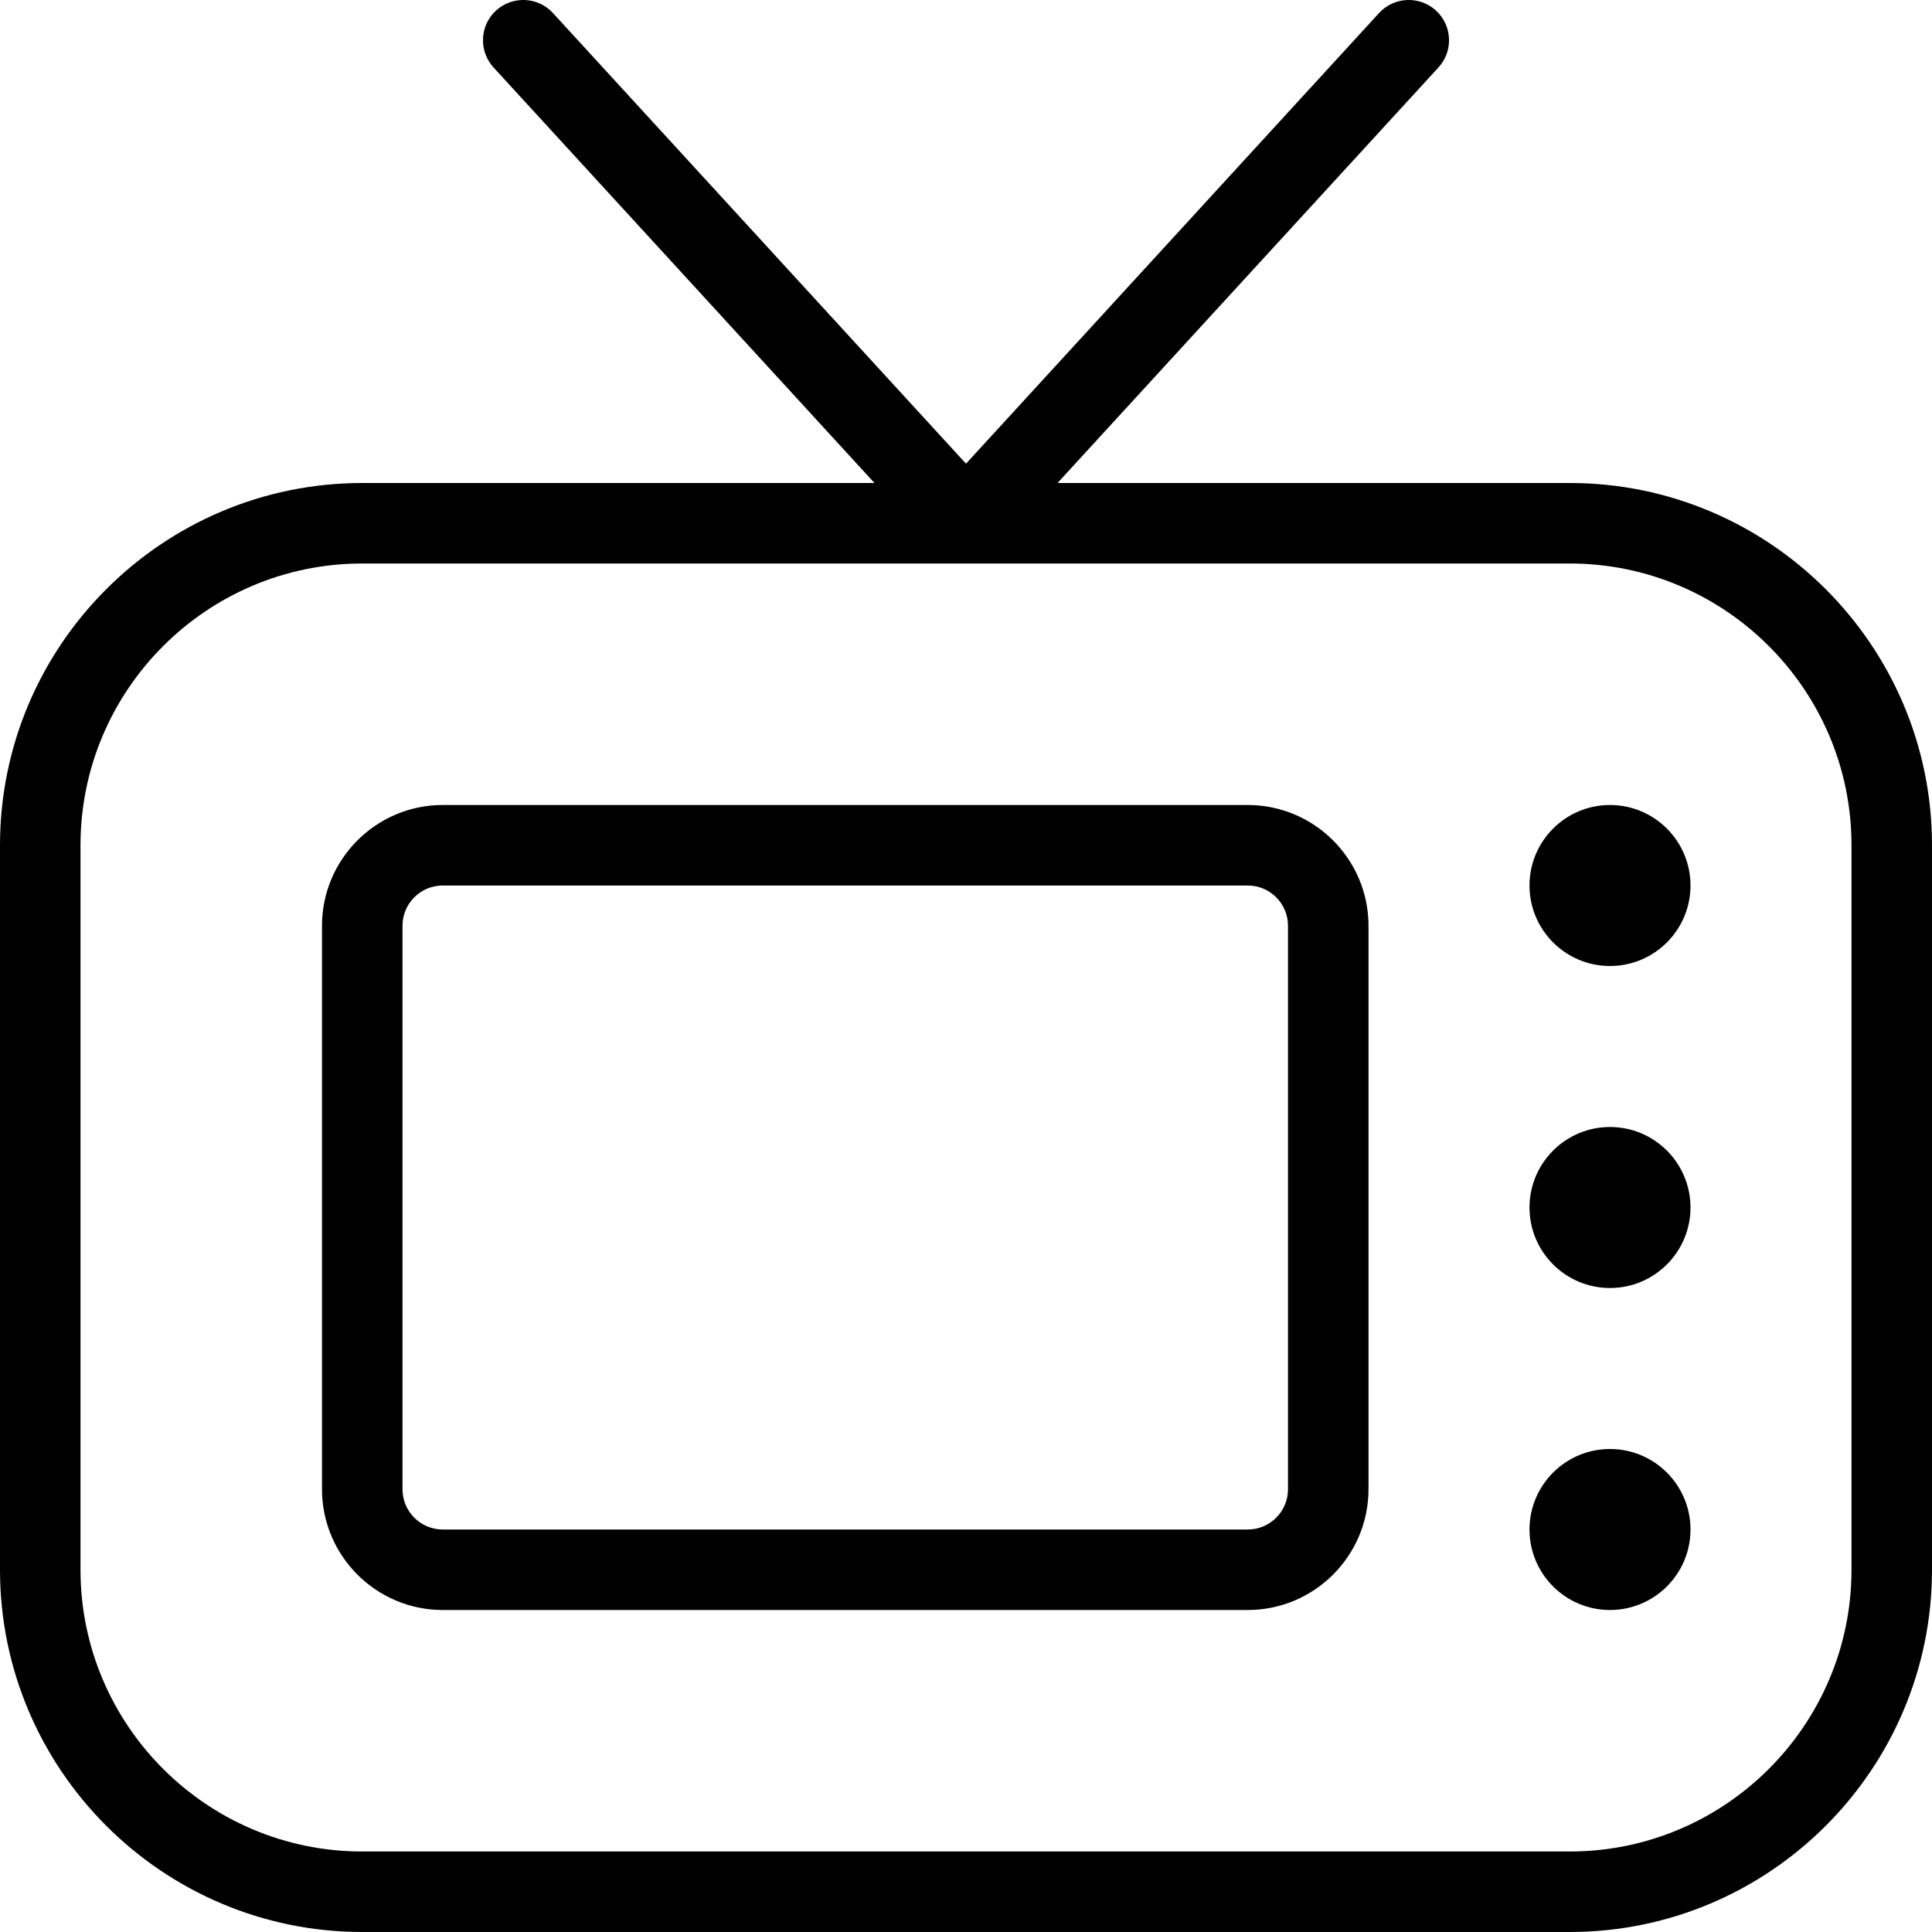 <?xml version="1.0" encoding="UTF-8"?>
<svg xmlns="http://www.w3.org/2000/svg" id="Layer_1" data-name="Layer 1" viewBox="0 0 24 24">
  <path d="m19.5,6h-6.363L17.869.838c.187-.204.173-.52-.031-.707-.204-.186-.52-.173-.707.031l-5.131,5.598L6.869.162c-.186-.204-.503-.217-.707-.031-.204.187-.217.503-.031.707l4.732,5.162h-6.363c-2.481,0-4.5,2.019-4.5,4.5v9c0,2.481,2.019,4.5,4.5,4.5h15c2.481,0,4.5-2.019,4.5-4.5v-9c0-2.481-2.019-4.5-4.5-4.5Zm3.5,13.5c0,1.93-1.57,3.5-3.5,3.5H4.5c-1.93,0-3.5-1.57-3.5-3.5v-9c0-1.93,1.57-3.5,3.5-3.5h15c1.93,0,3.5,1.57,3.5,3.5v9Zm-7.5-9.5H5.5c-.827,0-1.5.673-1.5,1.5v7c0,.827.673,1.5,1.5,1.5h10c.827,0,1.5-.673,1.5-1.5v-7c0-.827-.673-1.5-1.5-1.5Zm.5,8.5c0,.276-.224.5-.5.5H5.5c-.276,0-.5-.224-.5-.5v-7c0-.276.224-.5.5-.5h10c.276,0,.5.224.5.5v7Zm5-7.5c0,.552-.448,1-1,1s-1-.448-1-1,.448-1,1-1,1,.448,1,1Zm0,4c0,.552-.448,1-1,1s-1-.448-1-1,.448-1,1-1,1,.448,1,1Zm0,4c0,.552-.448,1-1,1s-1-.448-1-1,.448-1,1-1,1,.448,1,1Z"></path>
</svg>
